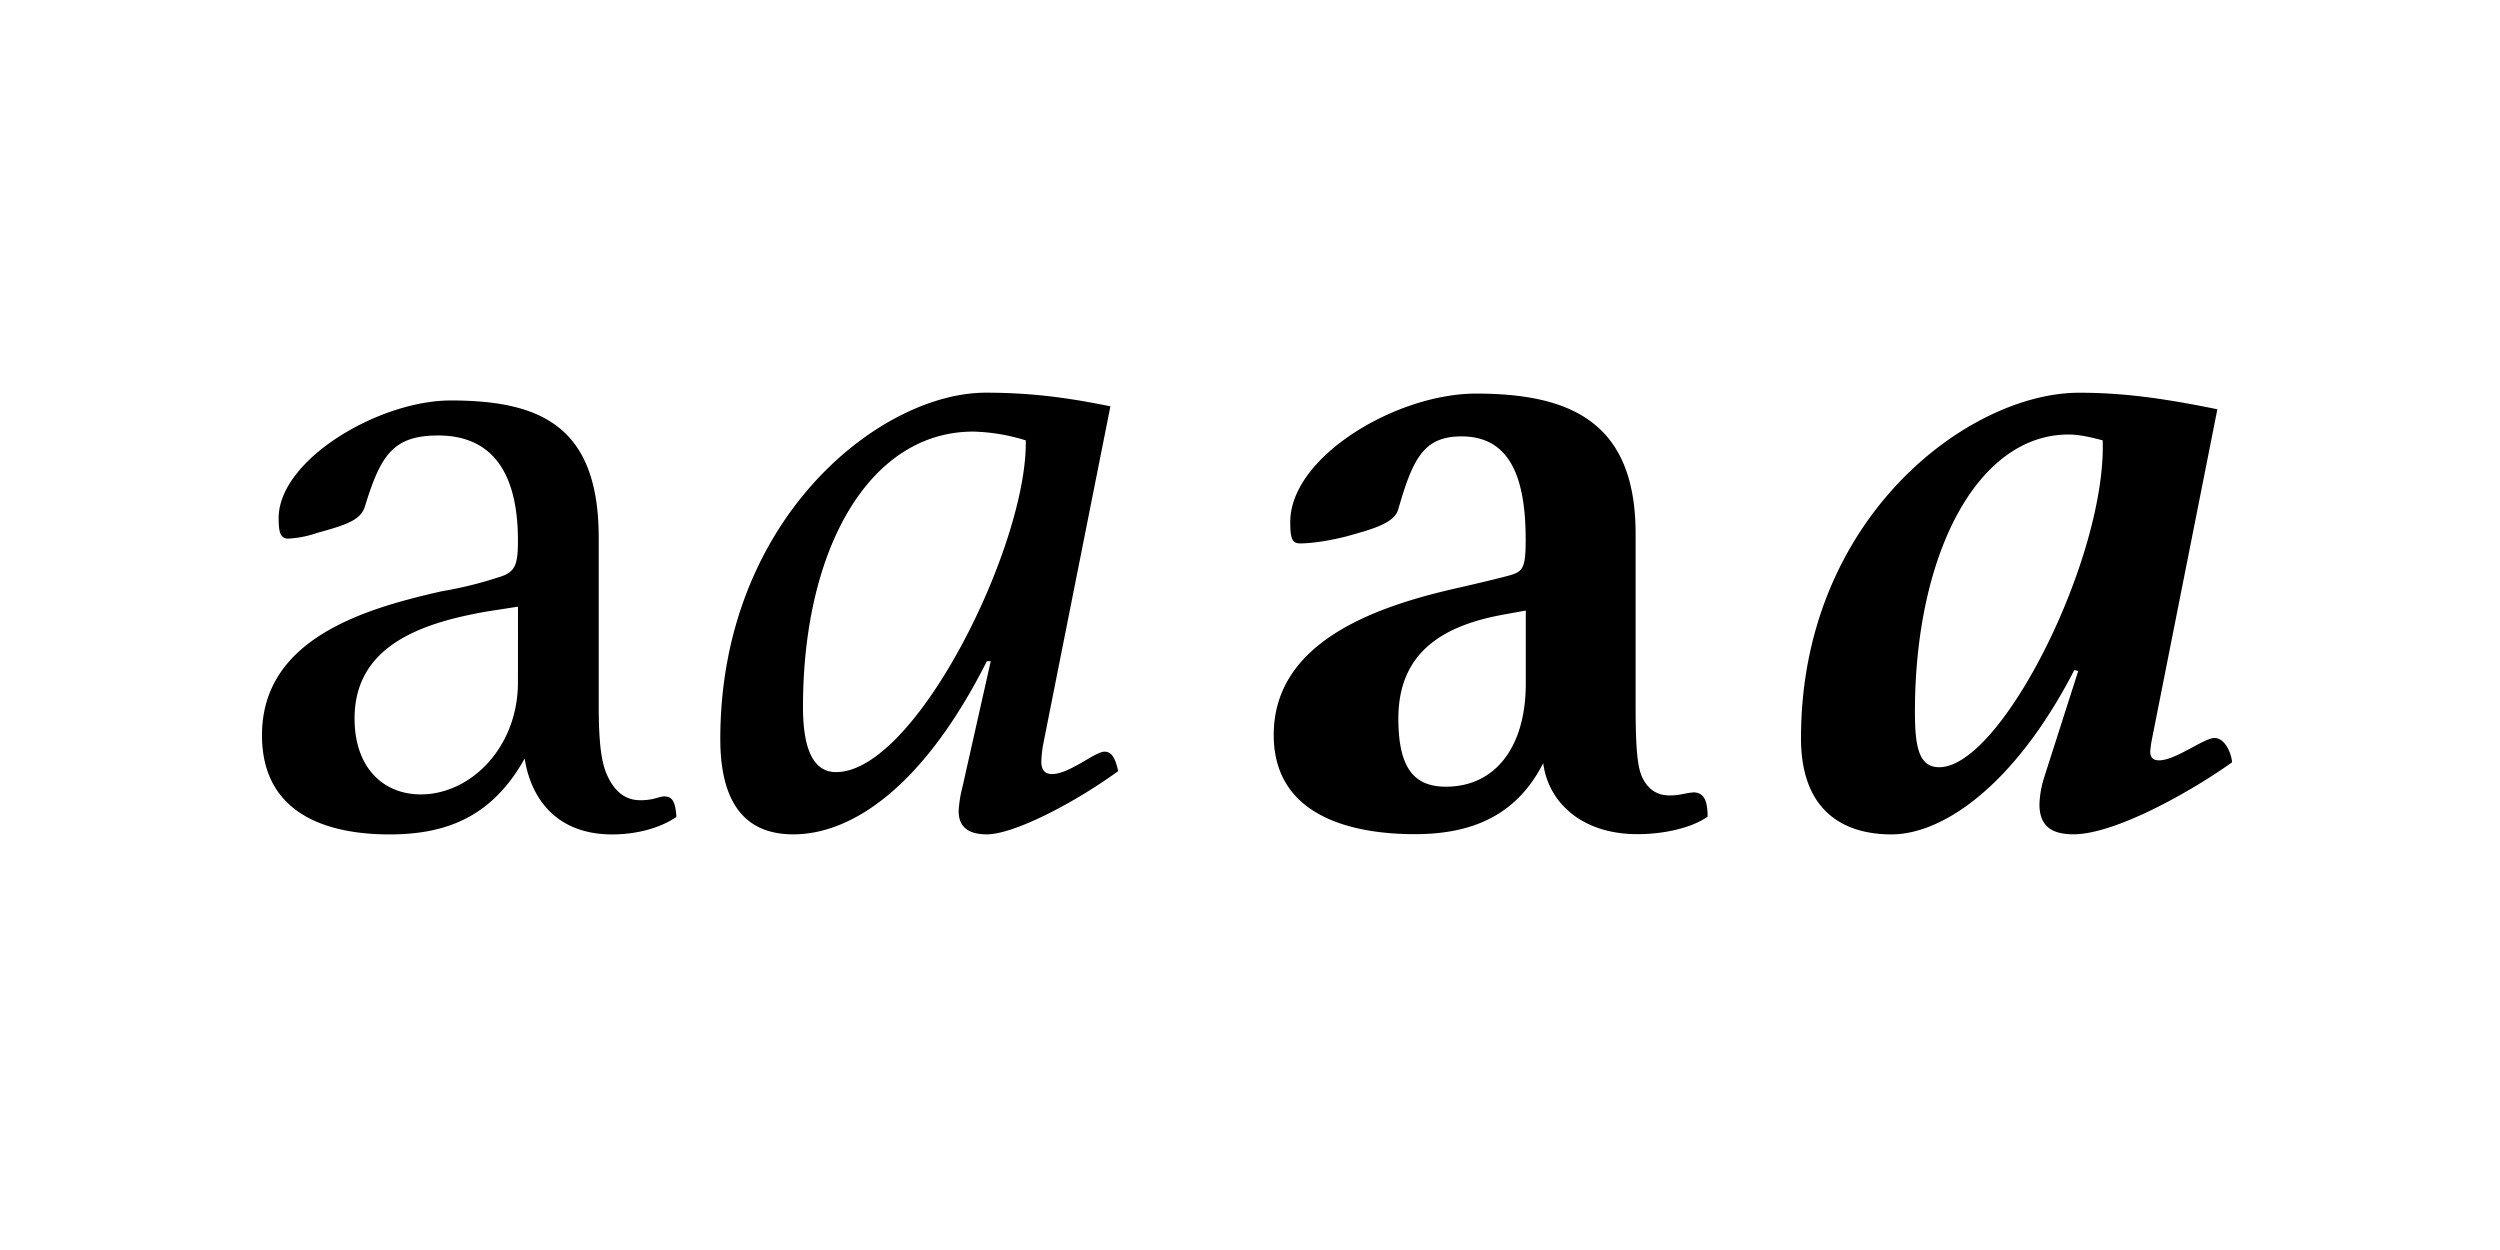 <?xml version="1.0" encoding="UTF-8"?>
<svg xmlns="http://www.w3.org/2000/svg" xmlns:xlink="http://www.w3.org/1999/xlink" id="Layer_1" data-name="Layer 1" viewBox="0 0 1080 540">
  <defs>
    <style>.cls-1{fill:none;}.cls-2{clip-path:url(#clip-path);}</style>
    <clipPath id="clip-path">
      <rect class="cls-1" width="1080" height="540"></rect>
    </clipPath>
  </defs>
  <g class="cls-2">
    <g class="cls-2">
      <path d="M908.36,190.24c1.68,50.43-43.71,141.2-70.6,141.2-8.83,0-10.51-8.82-10.51-23.95,0-68.08,26.9-119.78,66.4-119.78,4.62,0,10.09,1.26,14.71,2.53M883.14,335.65a43.55,43.55,0,0,0-2.1,11.76c0,9.67,5.47,13,14.71,13,18.07,0,50.85-18.49,68.51-31.1-.42-4.62-3.37-10.5-7.57-10.5-4.62,0-16.81,9.66-24,9.66q-3.79,0-3.79-3.78a48.2,48.2,0,0,1,.84-5.88l28.16-142c-24.37-5-41.6-7.15-59.68-7.15-47.91,0-120.19,54.22-120.19,149.2,0,32.36,19.33,41.6,39.08,41.6,21.86,0,53-20.59,79-71l1.68.42Zm-224-40.35c0,27.74-13.45,44.55-34.46,44.55-13.45,0-20.59-7.56-20.59-29.42,0-29,19.75-40.34,45.81-45l9.24-1.68Zm72.29,47.07c-2.52,0-5.46,1.26-10.09,1.26-5.46,0-9.24-2.52-11.76-7.56-2.11-4.21-3-11.77-3-31.52v-74c0-47.91-27.73-60.52-68.92-60.52-34.46,0-80.27,27.32-80.27,55.48,0,7.14.84,9.24,4.2,9.24,5.46,0,13-1.26,19.75-2.94,12.19-3.36,21-5.88,22.7-11.77,6.3-21.85,10.93-31.52,27.32-31.52,20.17,0,27.73,16.39,27.73,44.55,0,12.61-1.26,13.87-7.14,15.55-4.62,1.26-13.45,3.36-20.59,5-34,7.56-81.12,22.27-81.12,63.88,0,37,37.41,42.86,60.94,42.86,25.22,0,44.13-8.4,55.48-30.68,2.1,16.39,16,30.68,40.76,30.68,10.93,0,23.12-2.52,30.26-7.56,0-7.15-1.68-10.51-6.3-10.51M443.13,190.24c.84,45-47.49,143.31-81.95,143.31-8.83,0-14.29-8-14.29-28.16,0-68.93,29-118.94,73.54-118.94a82.51,82.51,0,0,1,22.7,3.79M415.81,339.85a54,54,0,0,0-1.68,10.51c0,8.4,6.3,10.08,12.19,10.08,11.35,0,37-13,56.73-27.31-1.26-5.89-2.94-8.41-5.88-8.41-4.2,0-15.13,9.67-22.69,9.67-3.37,0-4.63-2.1-4.63-5.47a51.94,51.94,0,0,1,.84-7.56l29-145.83c-20.59-4.21-36.14-5.89-53.79-5.89-45.81,0-114.73,54.64-114.73,149.62,0,32.78,15.12,41.18,31.52,41.18,24.79,0,55.89-19.75,83.63-74.8H428Zm-192.06-45c0,27.74-20.17,48.33-42,48.33-16,0-28.58-11.35-28.58-32.78,0-31.1,28.16-41.18,57.15-46.23l13.45-2.1Zm63.46,49.17c-2.52,0-4.62,1.68-10.5,1.68-5,0-10.09-2.1-13.87-9.66-2.52-5.05-4.2-11.77-4.2-31.52V232.26c0-47.91-24.8-59.26-63.89-59.26-31.09,0-74.38,25.64-74.38,50.86,0,6.3.84,8.82,4.2,8.82a44.83,44.83,0,0,0,12.61-2.52c13.87-3.78,18.91-5.88,20.59-11.77,6.73-21.85,12.19-30.26,31.52-30.26,25.64,0,34.46,19.34,34.46,45.39,0,10.93-1.26,13.87-8.82,16a166.39,166.39,0,0,1-24,5.89c-33.62,7.56-77.75,20.59-77.75,62.2,0,37,33.2,42.86,55.06,42.86,25.21,0,44.55-8,58.42-32.78,2.52,16.39,13,32.78,37.82,32.78,10.93,0,21-2.94,27.74-7.56-.42-6.31-1.68-8.83-5.05-8.83"></path>
    </g>
  </g>
</svg>
